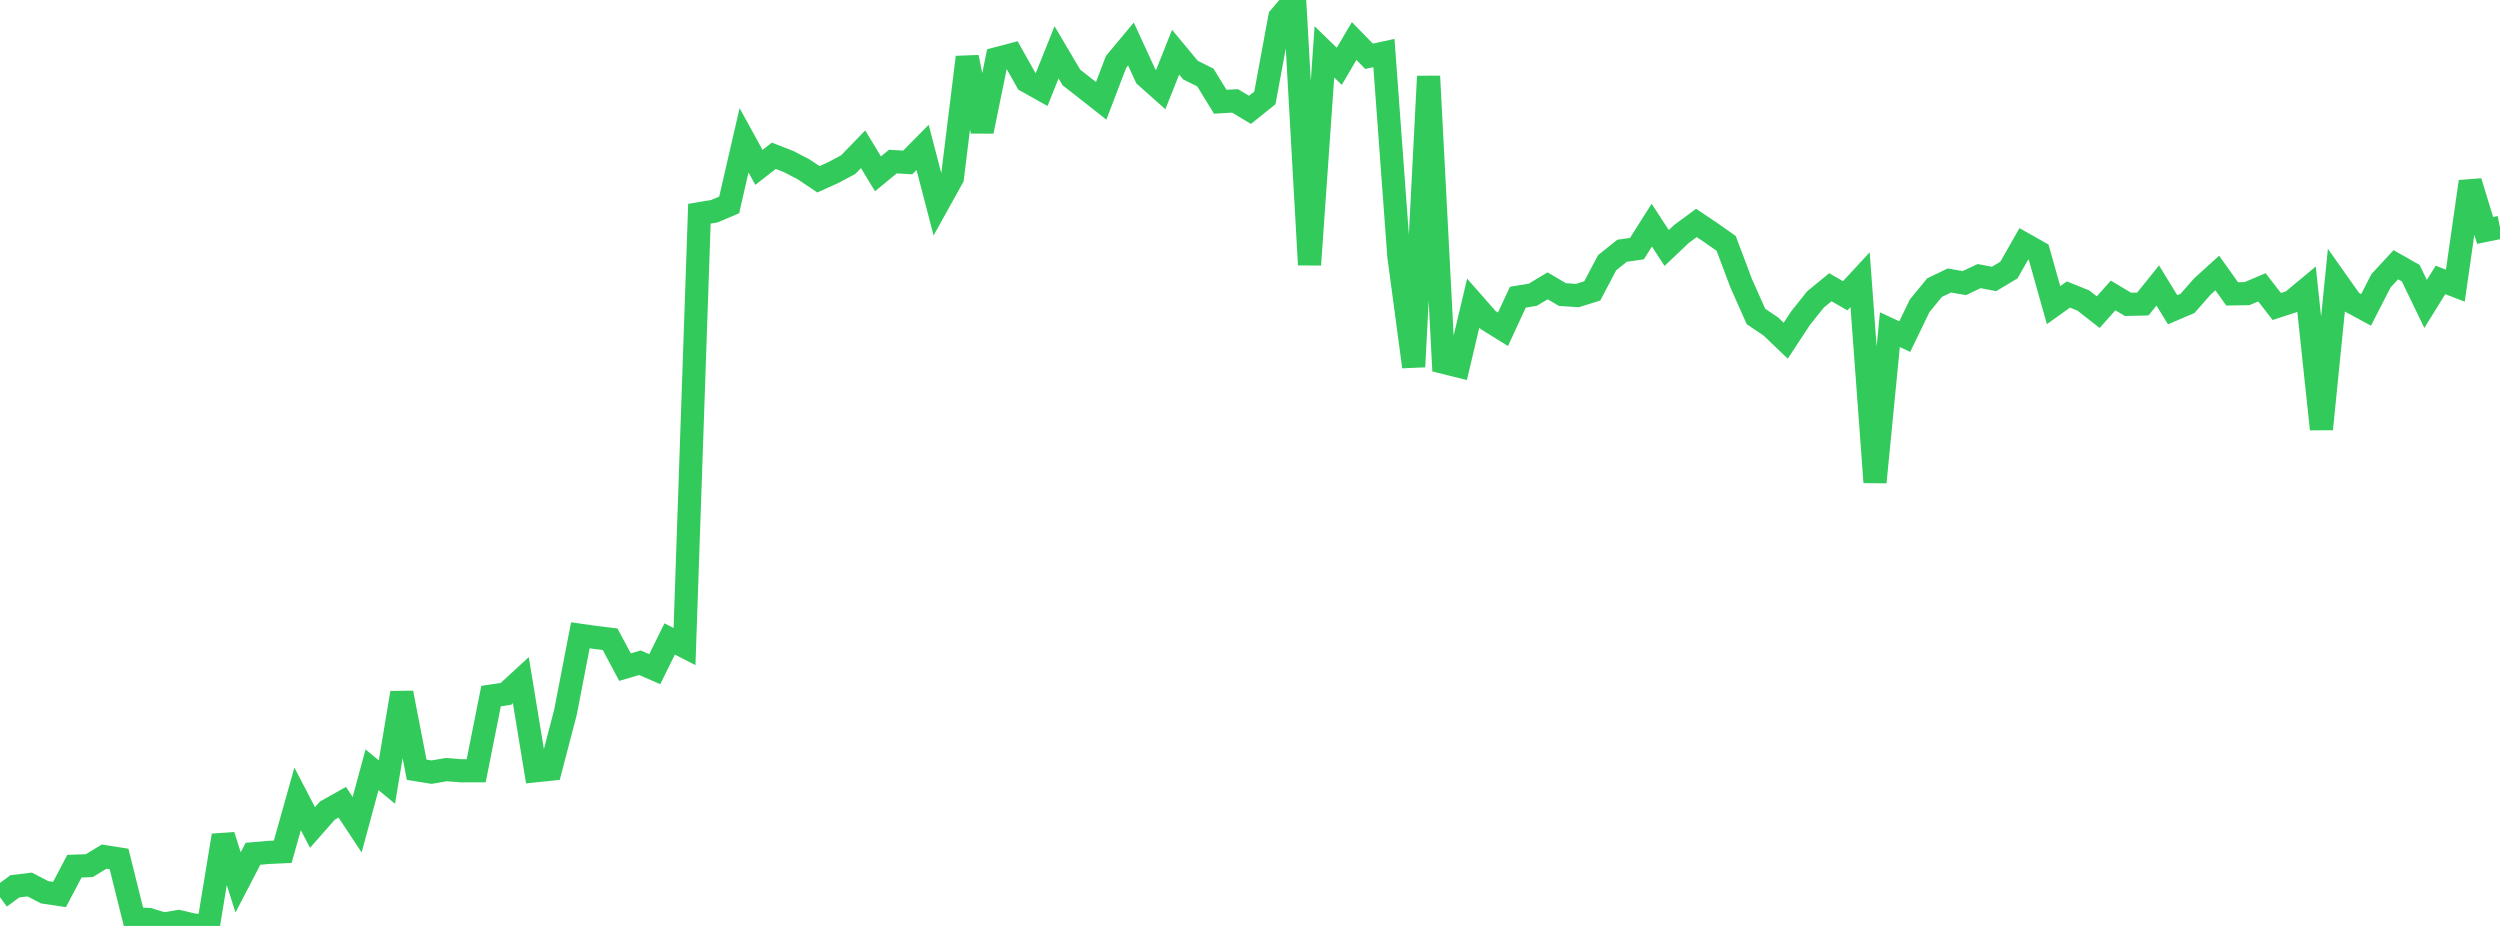 <?xml version="1.0" standalone="no"?>
<!DOCTYPE svg PUBLIC "-//W3C//DTD SVG 1.1//EN" "http://www.w3.org/Graphics/SVG/1.1/DTD/svg11.dtd">

<svg width="135" height="50" viewBox="0 0 135 50" preserveAspectRatio="none" 
  xmlns="http://www.w3.org/2000/svg"
  xmlns:xlink="http://www.w3.org/1999/xlink">


<polyline points="0.0, 48.449 0.804, 47.861 1.607, 47.764 2.411, 48.183 3.214, 48.302 4.018, 46.774 4.821, 46.745 5.625, 46.257 6.429, 46.383 7.232, 49.611 8.036, 49.652 8.839, 49.898 9.643, 49.763 10.446, 49.952 11.25, 50.0 12.054, 45.115 12.857, 47.65 13.661, 46.103 14.464, 46.033 15.268, 45.995 16.071, 43.139 16.875, 44.685 17.679, 43.773 18.482, 43.321 19.286, 44.535 20.089, 41.568 20.893, 42.231 21.696, 37.414 22.5, 41.566 23.304, 41.696 24.107, 41.559 24.911, 41.623 25.714, 41.622 26.518, 37.588 27.321, 37.467 28.125, 36.727 28.929, 41.621 29.732, 41.536 30.536, 38.46 31.339, 34.306 32.143, 34.421 32.946, 34.518 33.75, 36.024 34.554, 35.787 35.357, 36.136 36.161, 34.504 36.964, 34.914 37.768, 11.54 38.571, 11.407 39.375, 11.066 40.179, 7.576 40.982, 9.039 41.786, 8.413 42.589, 8.726 43.393, 9.143 44.196, 9.681 45.0, 9.317 45.804, 8.89 46.607, 8.06 47.411, 9.387 48.214, 8.726 49.018, 8.772 49.821, 7.959 50.625, 11.047 51.429, 9.598 52.232, 3.09 53.036, 7.092 53.839, 3.166 54.643, 2.954 55.446, 4.381 56.25, 4.831 57.054, 2.826 57.857, 4.184 58.661, 4.813 59.464, 5.445 60.268, 3.34 61.071, 2.377 61.875, 4.123 62.679, 4.839 63.482, 2.818 64.286, 3.786 65.089, 4.184 65.893, 5.494 66.696, 5.449 67.5, 5.932 68.304, 5.286 69.107, 0.934 69.911, 0.0 70.714, 14.298 71.518, 2.801 72.321, 3.58 73.125, 2.215 73.929, 3.039 74.732, 2.864 75.536, 13.814 76.339, 19.806 77.143, 4.12 77.946, 19.564 78.75, 19.764 79.554, 16.368 80.357, 17.281 81.161, 17.782 81.964, 16.048 82.768, 15.918 83.571, 15.435 84.375, 15.907 85.179, 15.96 85.982, 15.709 86.786, 14.186 87.589, 13.541 88.393, 13.427 89.196, 12.159 90.0, 13.391 90.804, 12.63 91.607, 12.038 92.411, 12.58 93.214, 13.144 94.018, 15.281 94.821, 17.088 95.625, 17.63 96.429, 18.399 97.232, 17.178 98.036, 16.17 98.839, 15.511 99.643, 15.972 100.446, 15.104 101.25, 26.041 102.054, 17.803 102.857, 18.177 103.661, 16.514 104.464, 15.533 105.268, 15.146 106.071, 15.287 106.875, 14.91 107.679, 15.064 108.482, 14.582 109.286, 13.169 110.089, 13.622 110.893, 16.478 111.696, 15.904 112.5, 16.227 113.304, 16.856 114.107, 15.954 114.911, 16.435 115.714, 16.416 116.518, 15.415 117.321, 16.727 118.125, 16.383 118.929, 15.47 119.732, 14.742 120.536, 15.869 121.339, 15.856 122.143, 15.516 122.946, 16.55 123.75, 16.287 124.554, 15.618 125.357, 23.172 126.161, 15.162 126.964, 16.297 127.768, 16.733 128.571, 15.167 129.375, 14.296 130.179, 14.751 130.982, 16.413 131.786, 15.116 132.589, 15.425 133.393, 9.808 134.196, 12.443 135.0, 12.279" fill="none" stroke="#32ca5b" stroke-width="1.25"/>

</svg>